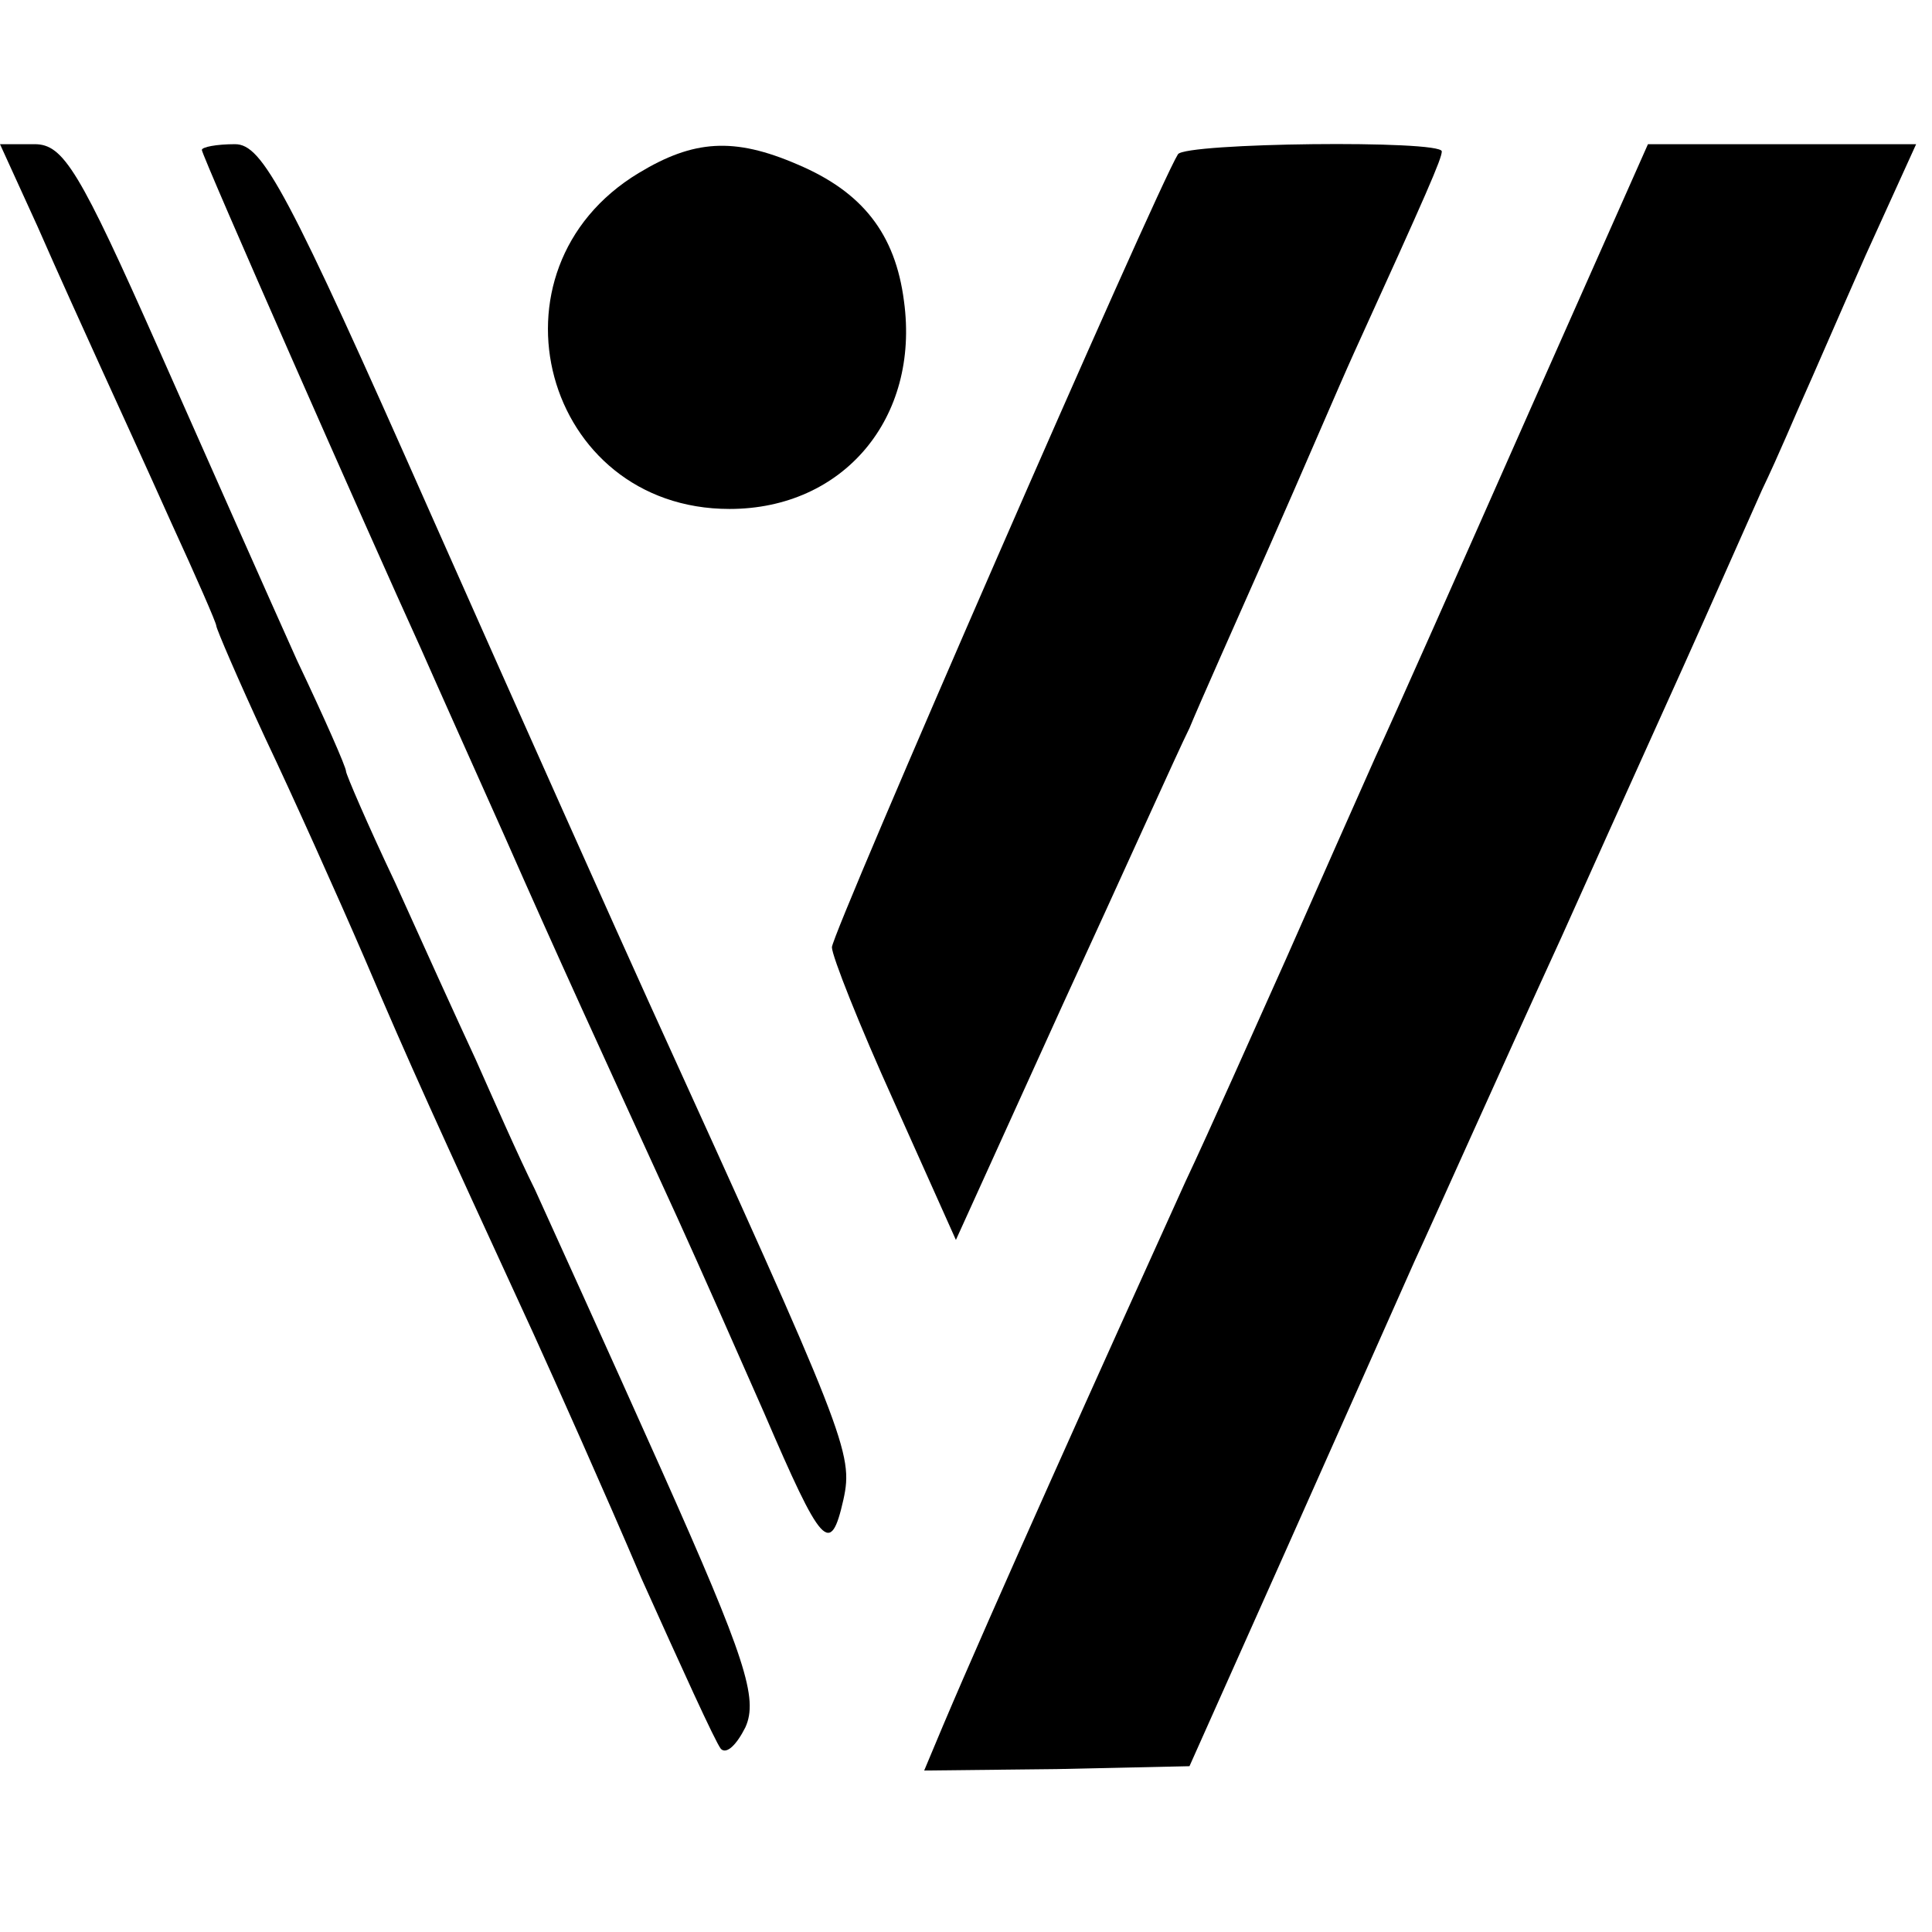 <?xml version="1.0" standalone="no"?>
<!DOCTYPE svg PUBLIC "-//W3C//DTD SVG 20010904//EN"
 "http://www.w3.org/TR/2001/REC-SVG-20010904/DTD/svg10.dtd">
<svg version="1.0" xmlns="http://www.w3.org/2000/svg"
 width="134pt" height="134pt" viewBox="0 0 134 134"
 preserveAspectRatio="xMidYMid meet">
<g transform="translate(0,134) scale(0.1,-0.1)"
fill="#000000" stroke="none">
<path d="M26 1183 c14 -32 34 -76 44 -98 10 -22 32 -70 49 -108 17 -37 31 -69
31 -71 0 -2 15 -37 34 -78 19 -40 50 -109 69 -153 32 -75 48 -110 117 -260 15
-33 49 -109 75 -170 27 -60 51 -113 55 -118 4 -4 11 3 17 15 9 20 0 48 -58
178 -38 85 -78 173 -88 195 -11 22 -29 63 -41 90 -13 28 -38 83 -56 123 -19
40 -34 75 -34 77 0 3 -15 37 -34 77 -18 40 -61 137 -96 216 -55 124 -66 142
-86 142 l-24 0 26 -57z"/>
<path d="M140 1236 c0 -4 116 -267 152 -346 11 -25 37 -83 58 -130 37 -84 66
-147 120 -265 15 -33 42 -94 60 -135 40 -93 46 -100 55 -60 7 32 2 44 -135
345 -20 44 -88 196 -151 338 -100 226 -117 257 -136 257 -13 0 -23 -2 -23 -4z"/>
<path d="M443 1220 c-111 -67 -66 -233 63 -233 79 0 132 63 121 144 -6 47 -29
76 -74 95 -44 19 -72 17 -110 -6z"/>
<path d="M817 1233 c-15 -24 -240 -540 -240 -550 0 -6 19 -54 43 -107 l43 -96
74 163 c41 89 80 176 88 192 7 17 32 73 55 125 23 52 49 113 59 135 51 112 61
135 61 140 0 8 -178 6 -183 -2z"/>
<path d="M1060 1053 c-46 -104 -93 -210 -106 -238 -12 -27 -40 -90 -62 -140
-22 -49 -53 -119 -70 -155 -58 -128 -135 -299 -168 -377 l-13 -31 92 1 92 2
67 150 c37 83 77 173 89 200 13 28 58 129 102 225 43 96 88 195 99 220 11 25
29 65 40 90 12 25 24 54 29 65 5 11 24 55 43 98 l35 77 -93 0 -93 0 -83 -187z"/>
</g>
</svg>
